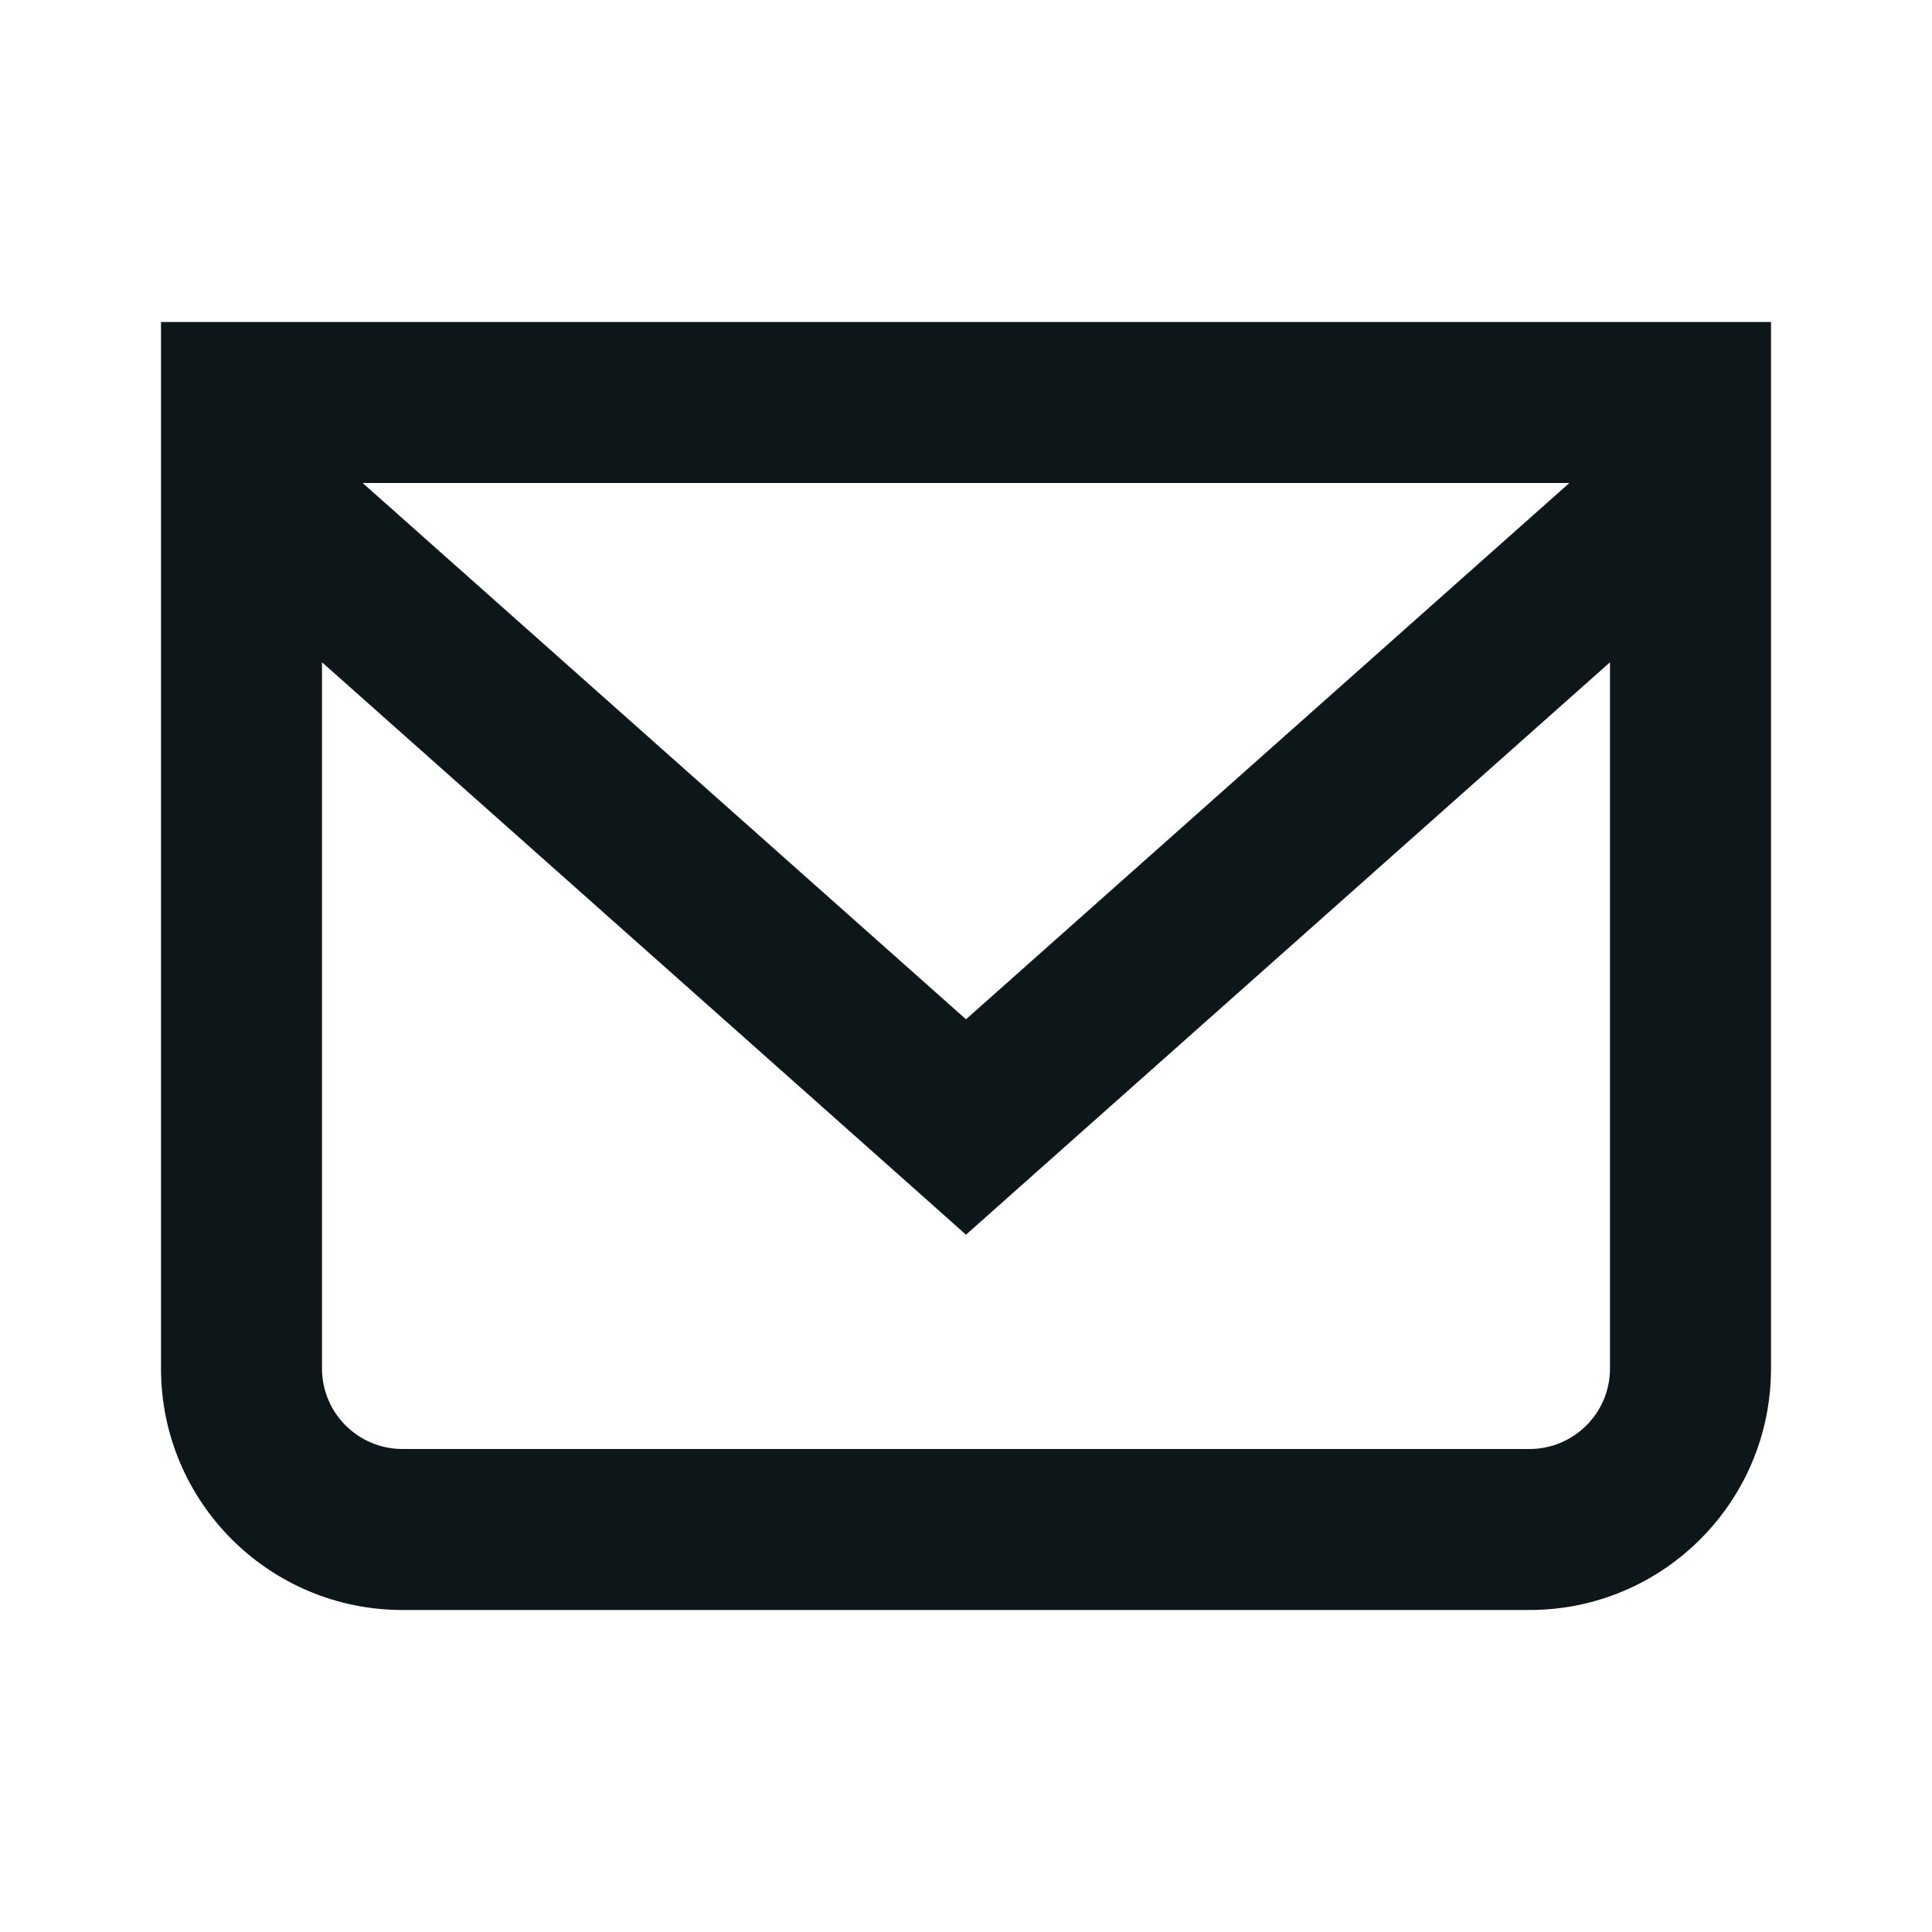 <svg width="24" height="24" viewBox="0 0 24 24" fill="none" xmlns="http://www.w3.org/2000/svg">
<path fill-rule="evenodd" clip-rule="evenodd" d="M3 4H2V5V17C2 18.657 3.343 20 5 20H19C20.657 20 22 18.657 22 17V5V4H21H3ZM4 8.227V17C4 17.552 4.448 18 5 18H19C19.552 18 20 17.552 20 17V8.227L12.664 14.747L12 15.338L11.336 14.747L4 8.227ZM19.495 6H4.505L12 12.662L19.495 6Z" fill="#0D171A"/>
</svg>
